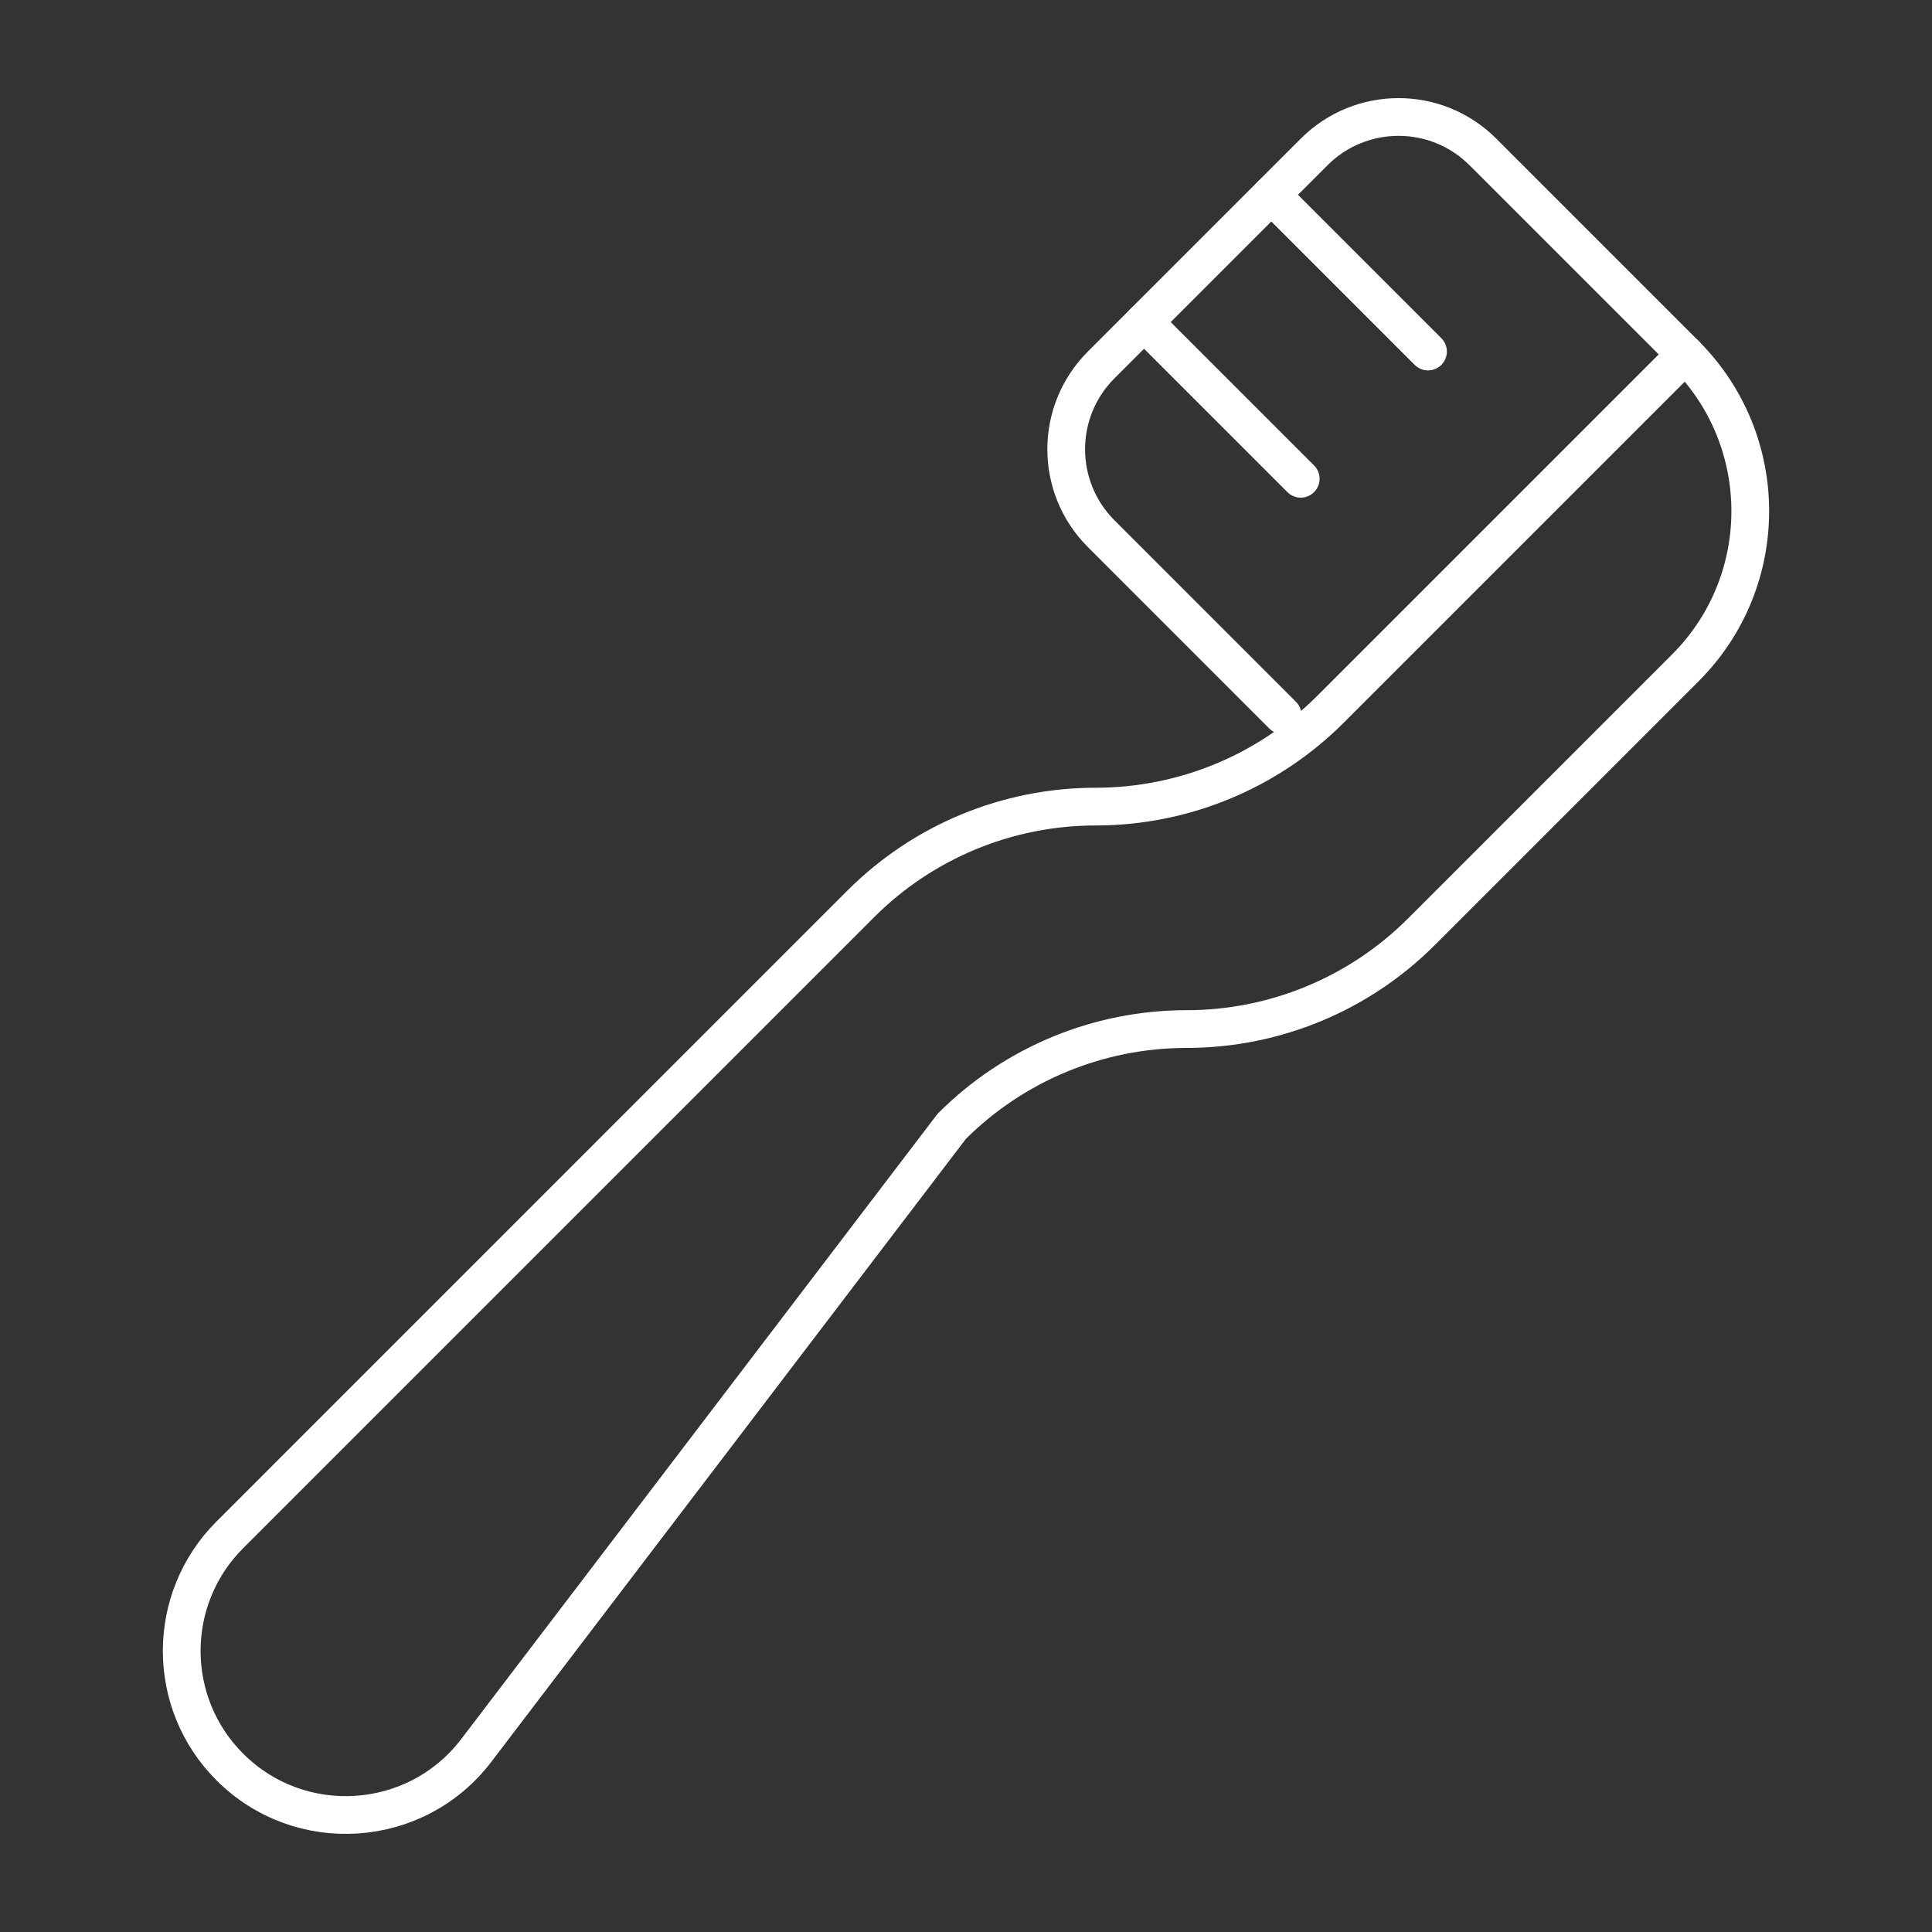 <svg width="1024" height="1024" viewBox="0 0 1024 1024" fill="none" xmlns="http://www.w3.org/2000/svg">
<rect x="0" y="0" width="1024" height="1024" fill="#333333" stroke="none"/>
<path d="M252.47 927.73L504.45 596.97C537.46 563.96 582.23 545.42 628.91 545.42C675.59 545.42 720.36 526.88 753.37 493.87L893.27 353.97C939.14 308.1 939.14 233.72 893.27 187.85L705.15 375.97C672.14 408.98 627.37 427.52 580.69 427.52C534.01 427.52 489.24 446.06 456.23 479.07L121.79 813.52C87.82 847.49 87.82 902.56 121.79 936.52C159.03 973.76 220.56 969.62 252.48 927.73H252.47Z" stroke="white" stroke-width="20" stroke-linecap="round" stroke-linejoin="round"/>
<path d="M756.87 186.32L673.81 103.25" stroke="white" stroke-width="20" stroke-linecap="round" stroke-linejoin="round"/>
<path d="M689.42 253.76L606.36 170.7" stroke="white" stroke-width="20" stroke-linecap="round" stroke-linejoin="round"/>
<path d="M679.85 379.08L583.63 282.85C558.94 258.16 558.94 218.12 583.63 193.43L696.54 80.52C721.23 55.83 761.27 55.83 785.96 80.52L893.28 187.84" stroke="white" stroke-width="20" stroke-linecap="round" stroke-linejoin="round"/>
</svg>
